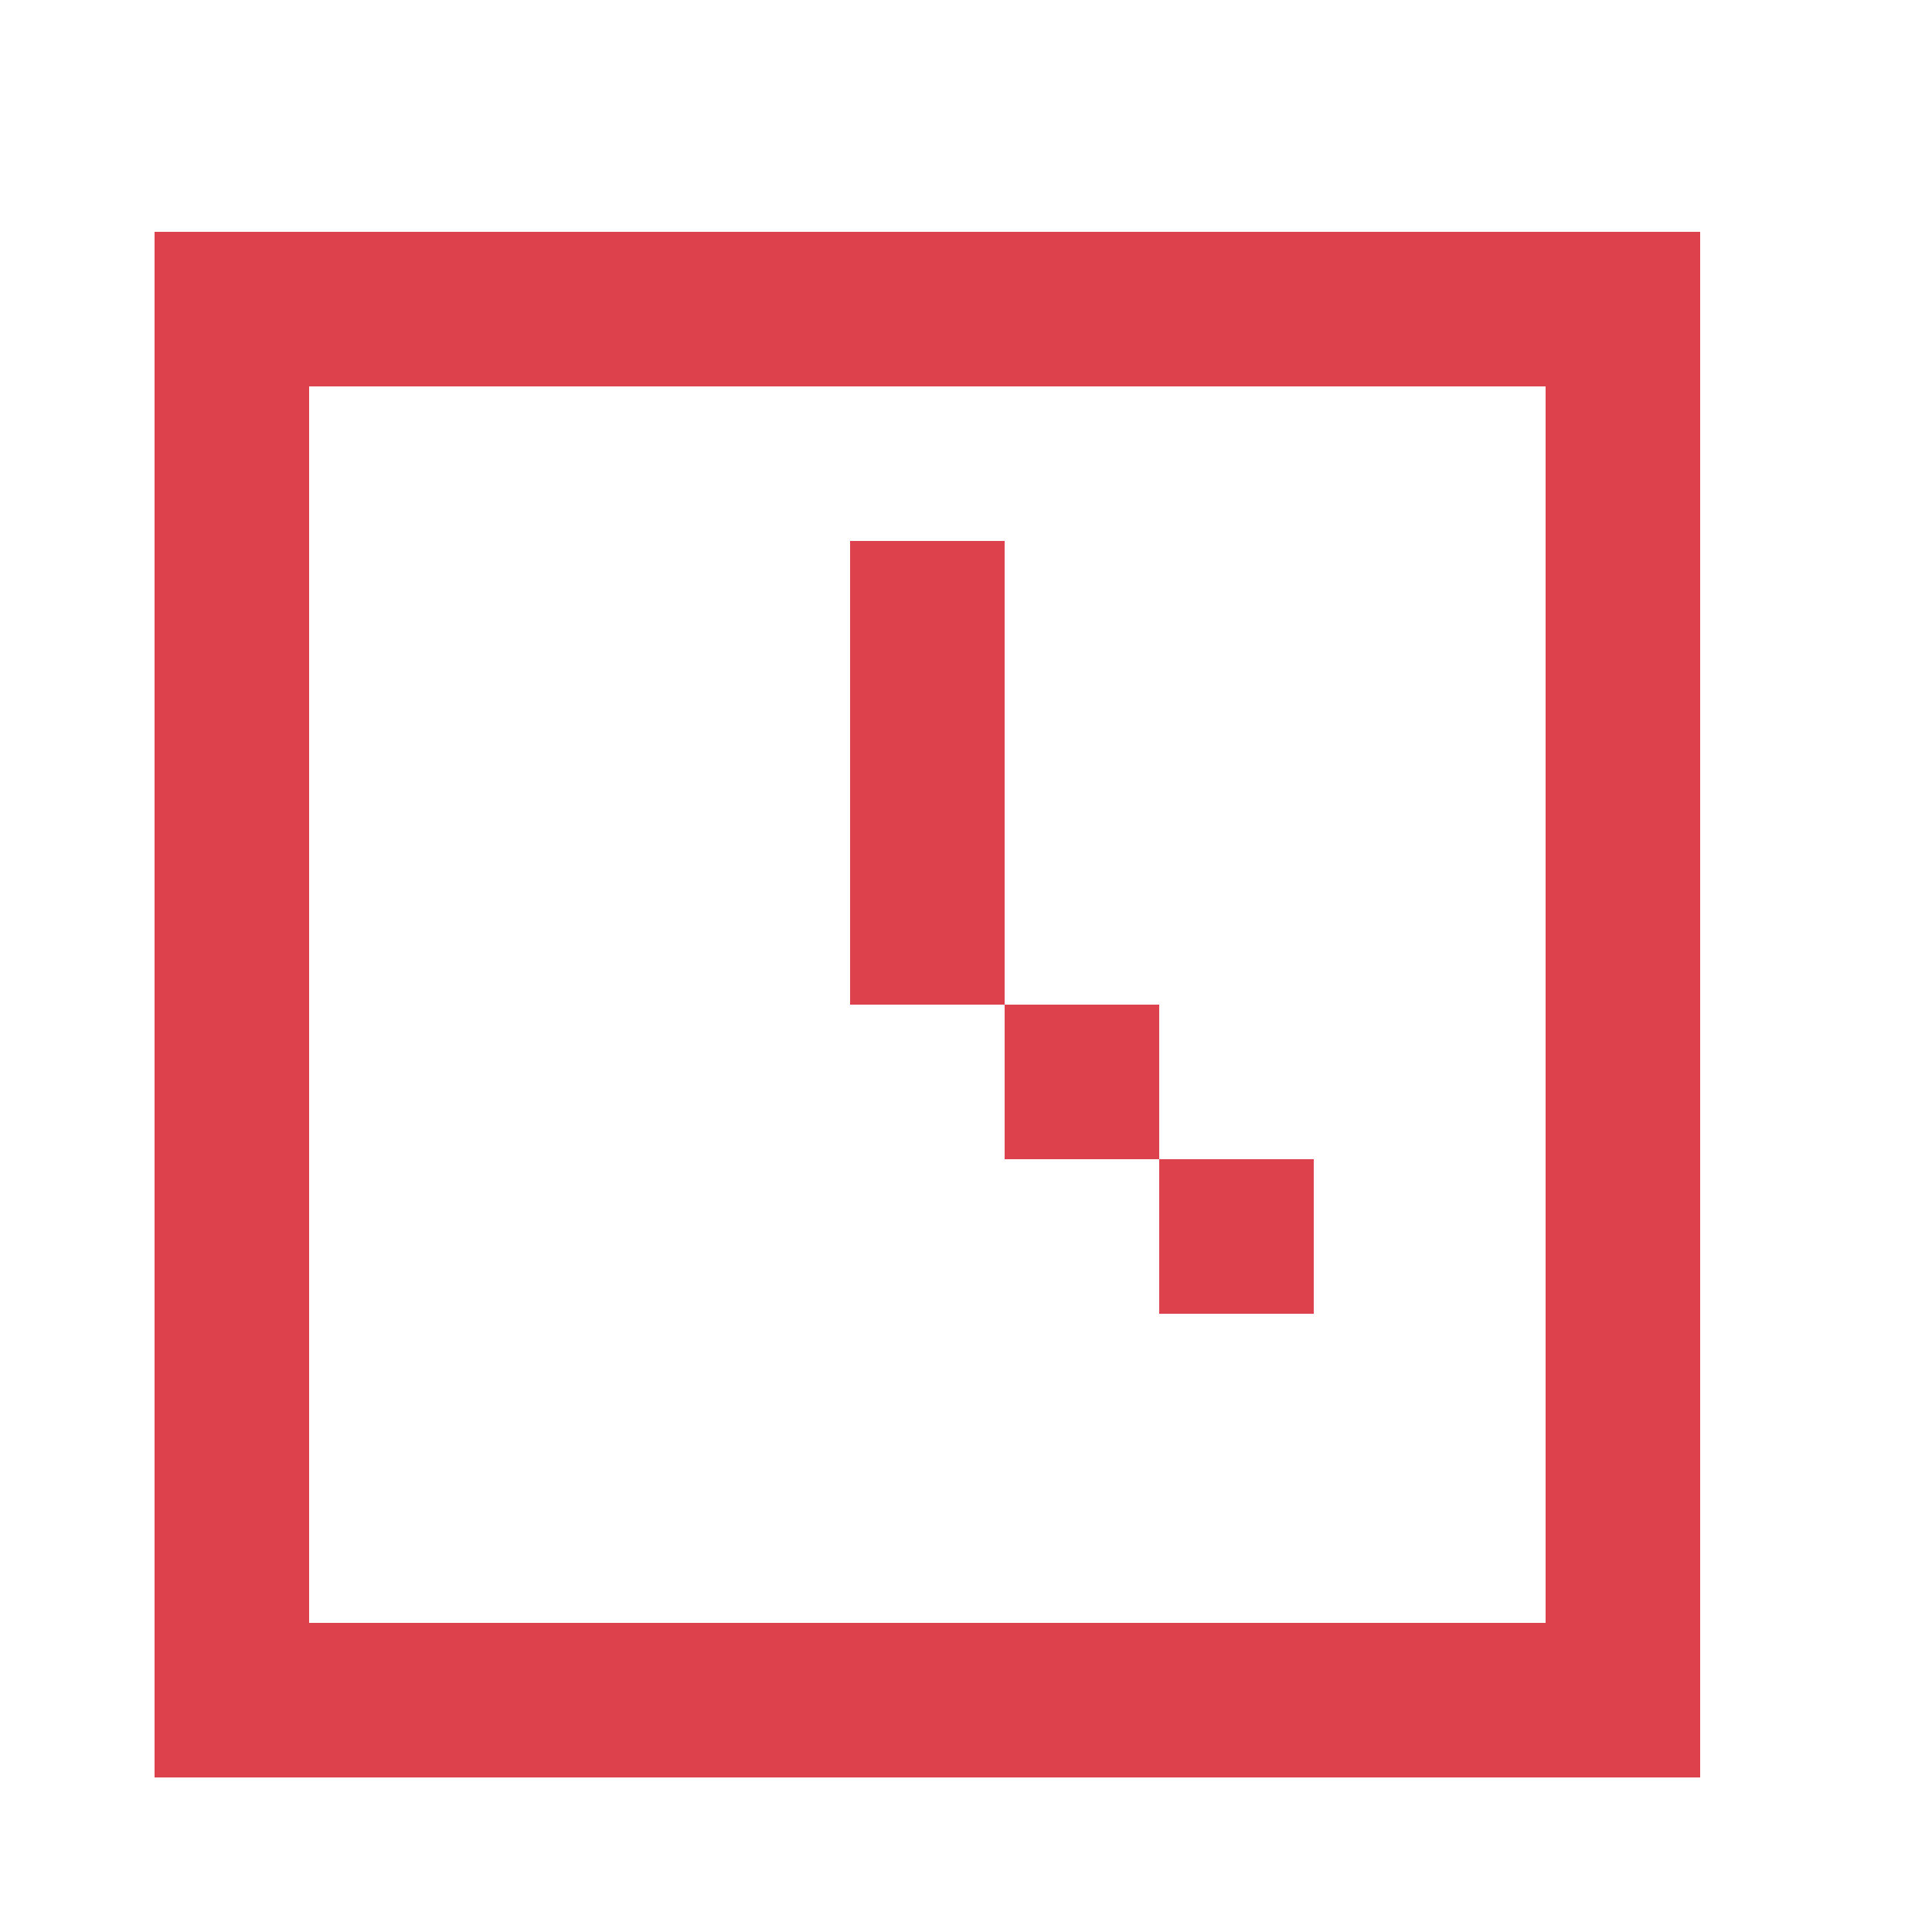 <svg width="25" height="25" viewBox="0 0 25 25" fill="none" xmlns="http://www.w3.org/2000/svg">
<path d="M13 7H11V9H13V7Z" fill="#DC414C"/>
<path d="M13 9H11V11H13V9Z" fill="#DC414C"/>
<path d="M13 11H11V13H13V11Z" fill="#DC414C"/>
<path d="M3 22L3 4L21 4V22H3Z" stroke="#DC414C" stroke-width="2"/>
<path d="M15 13H13V15H15V13Z" fill="#DC414C"/>
<path d="M17 15H15V17H17V15Z" fill="#DC414C"/>
</svg>
